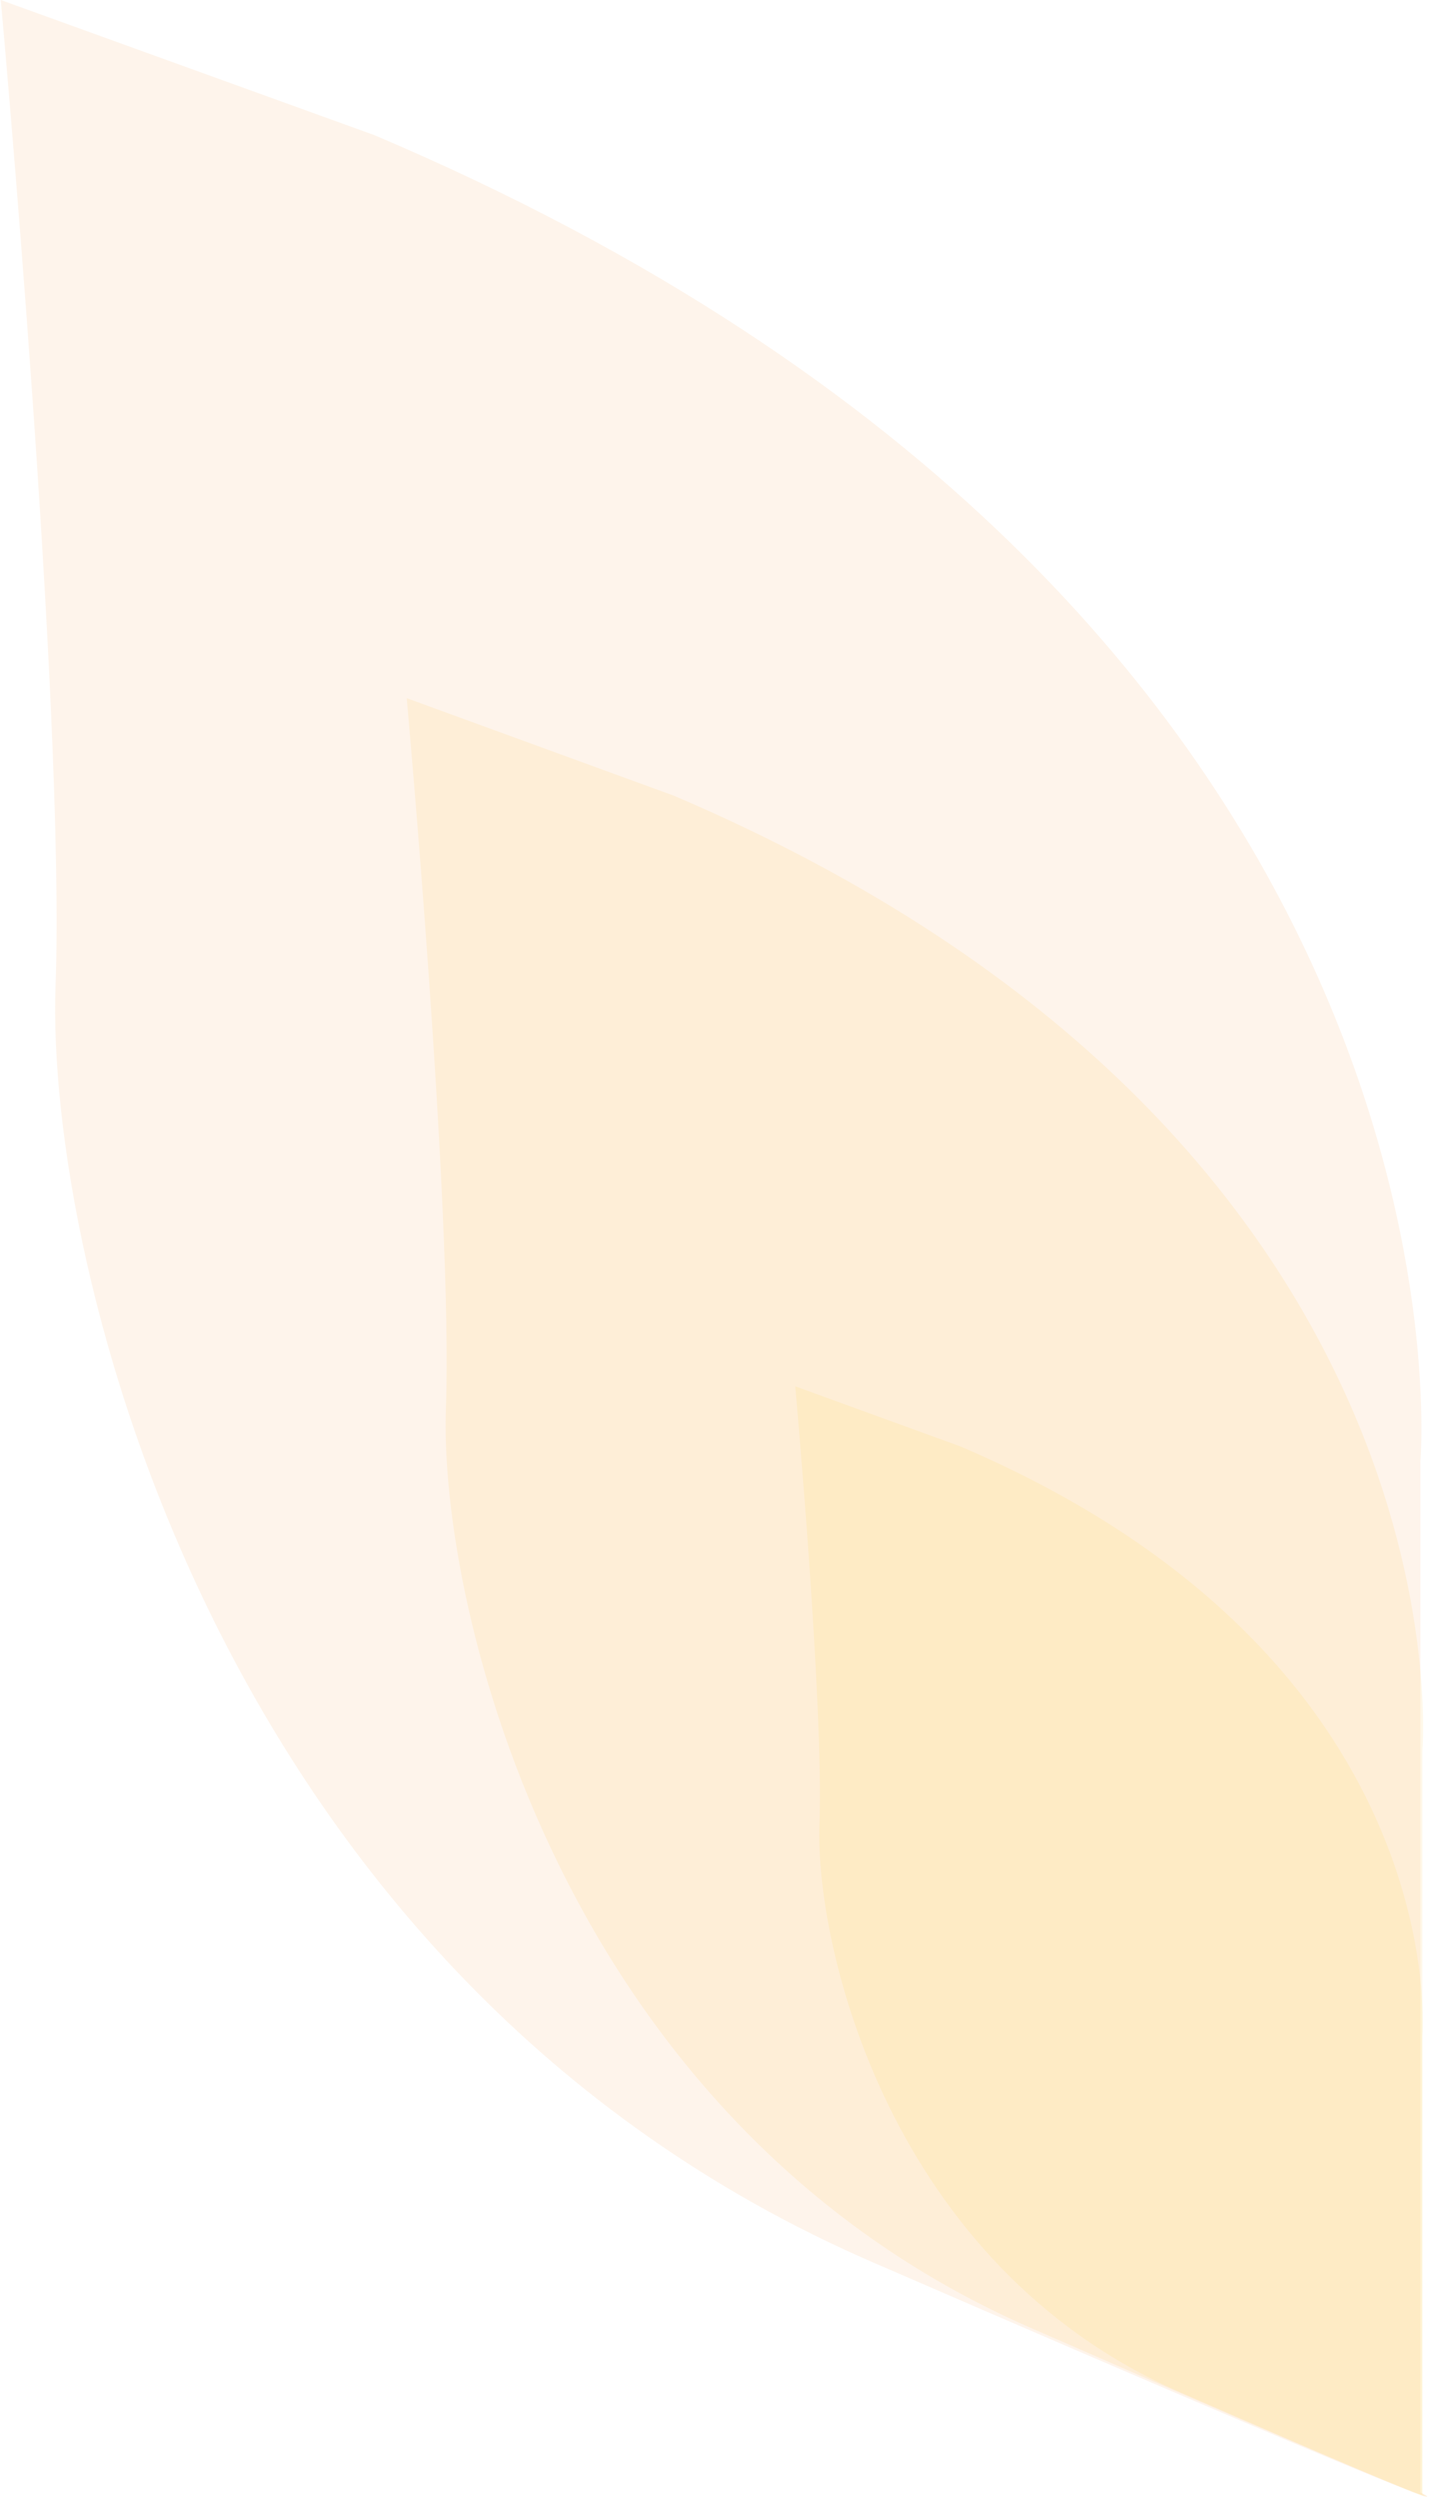 <svg width="235" height="411" viewBox="0 0 235 411" fill="none" xmlns="http://www.w3.org/2000/svg">
<path d="M233.585 409.719V240.237C233.585 240.237 245.872 100.373 61.562 22.214L0.125 0C0.125 0 10.774 116.828 9.136 162.078C7.497 207.328 35.349 324.978 143.478 371.873C251.606 418.769 233.585 409.719 233.585 409.719Z" fill="#F18D35" fill-opacity="0.1"/>
<path d="M233.905 409.917V287.824C233.905 287.824 242.695 187.072 110.843 130.814L66.888 114.771C66.888 114.771 74.506 198.928 73.334 231.524C72.163 264.121 92.085 348.837 169.446 382.651C246.807 416.465 233.905 409.917 233.905 409.917Z" fill="#FABA27" fill-opacity="0.1"/>
<path d="M233.896 410.105V334.734C233.896 334.734 239.319 272.536 157.919 237.768L130.781 227.895C130.781 227.895 135.482 279.85 134.762 299.974C134.041 320.098 146.336 372.424 194.093 393.263C241.85 414.103 233.896 410.105 233.896 410.105Z" fill="#FECD23" fill-opacity="0.1"/>
</svg>
